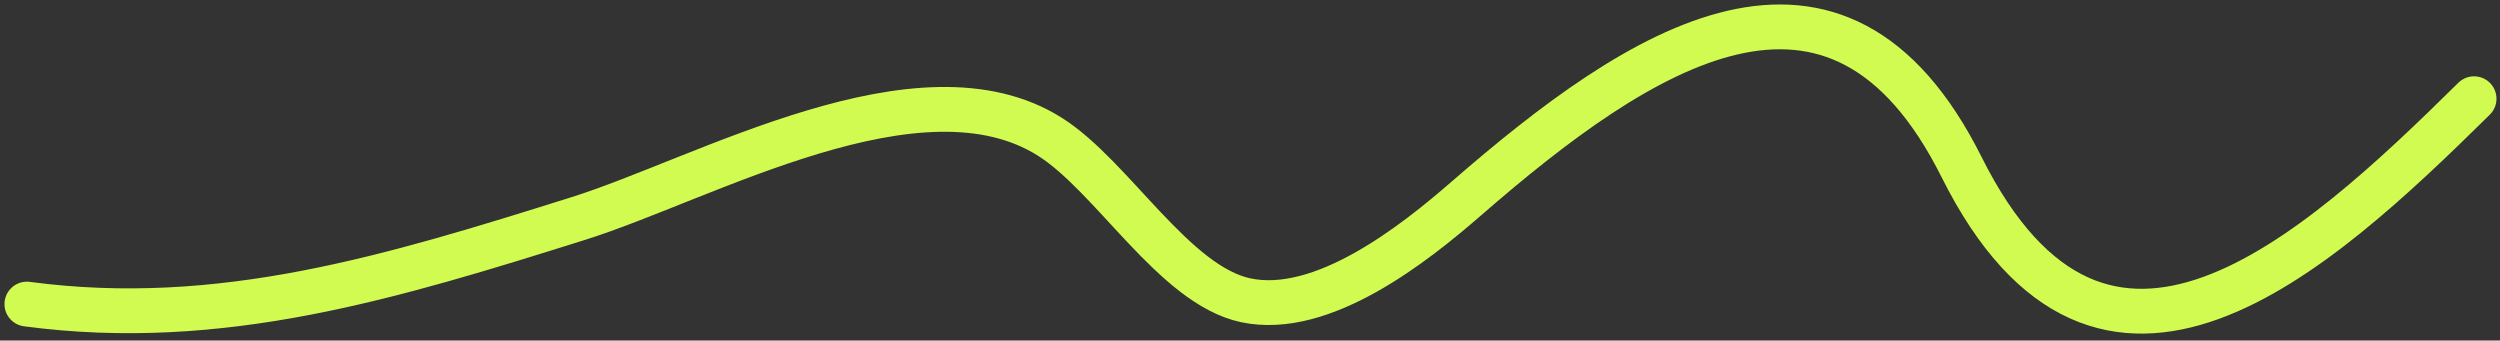 <?xml version="1.0" encoding="UTF-8"?> <svg xmlns="http://www.w3.org/2000/svg" width="279" height="38" viewBox="0 0 279 38" fill="none"><rect x="0" y="0" width="279" height="38" fill="#333333" stroke="none"/> <path d="M276.107 11.017C258.31 28.58 234.687 50.195 218.918 18.656C204.994 -9.192 183.022 5.302 163.639 22.158C157.838 27.202 147.594 35.334 139.023 33.511C131.032 31.81 124.159 19.672 117.166 15.261C102.691 6.131 78.673 19.948 64.539 24.386C43.862 30.878 24.648 36.821 3 33.935" stroke="#D1FB51" stroke-width="5" stroke-linecap="round"></path> </svg> 